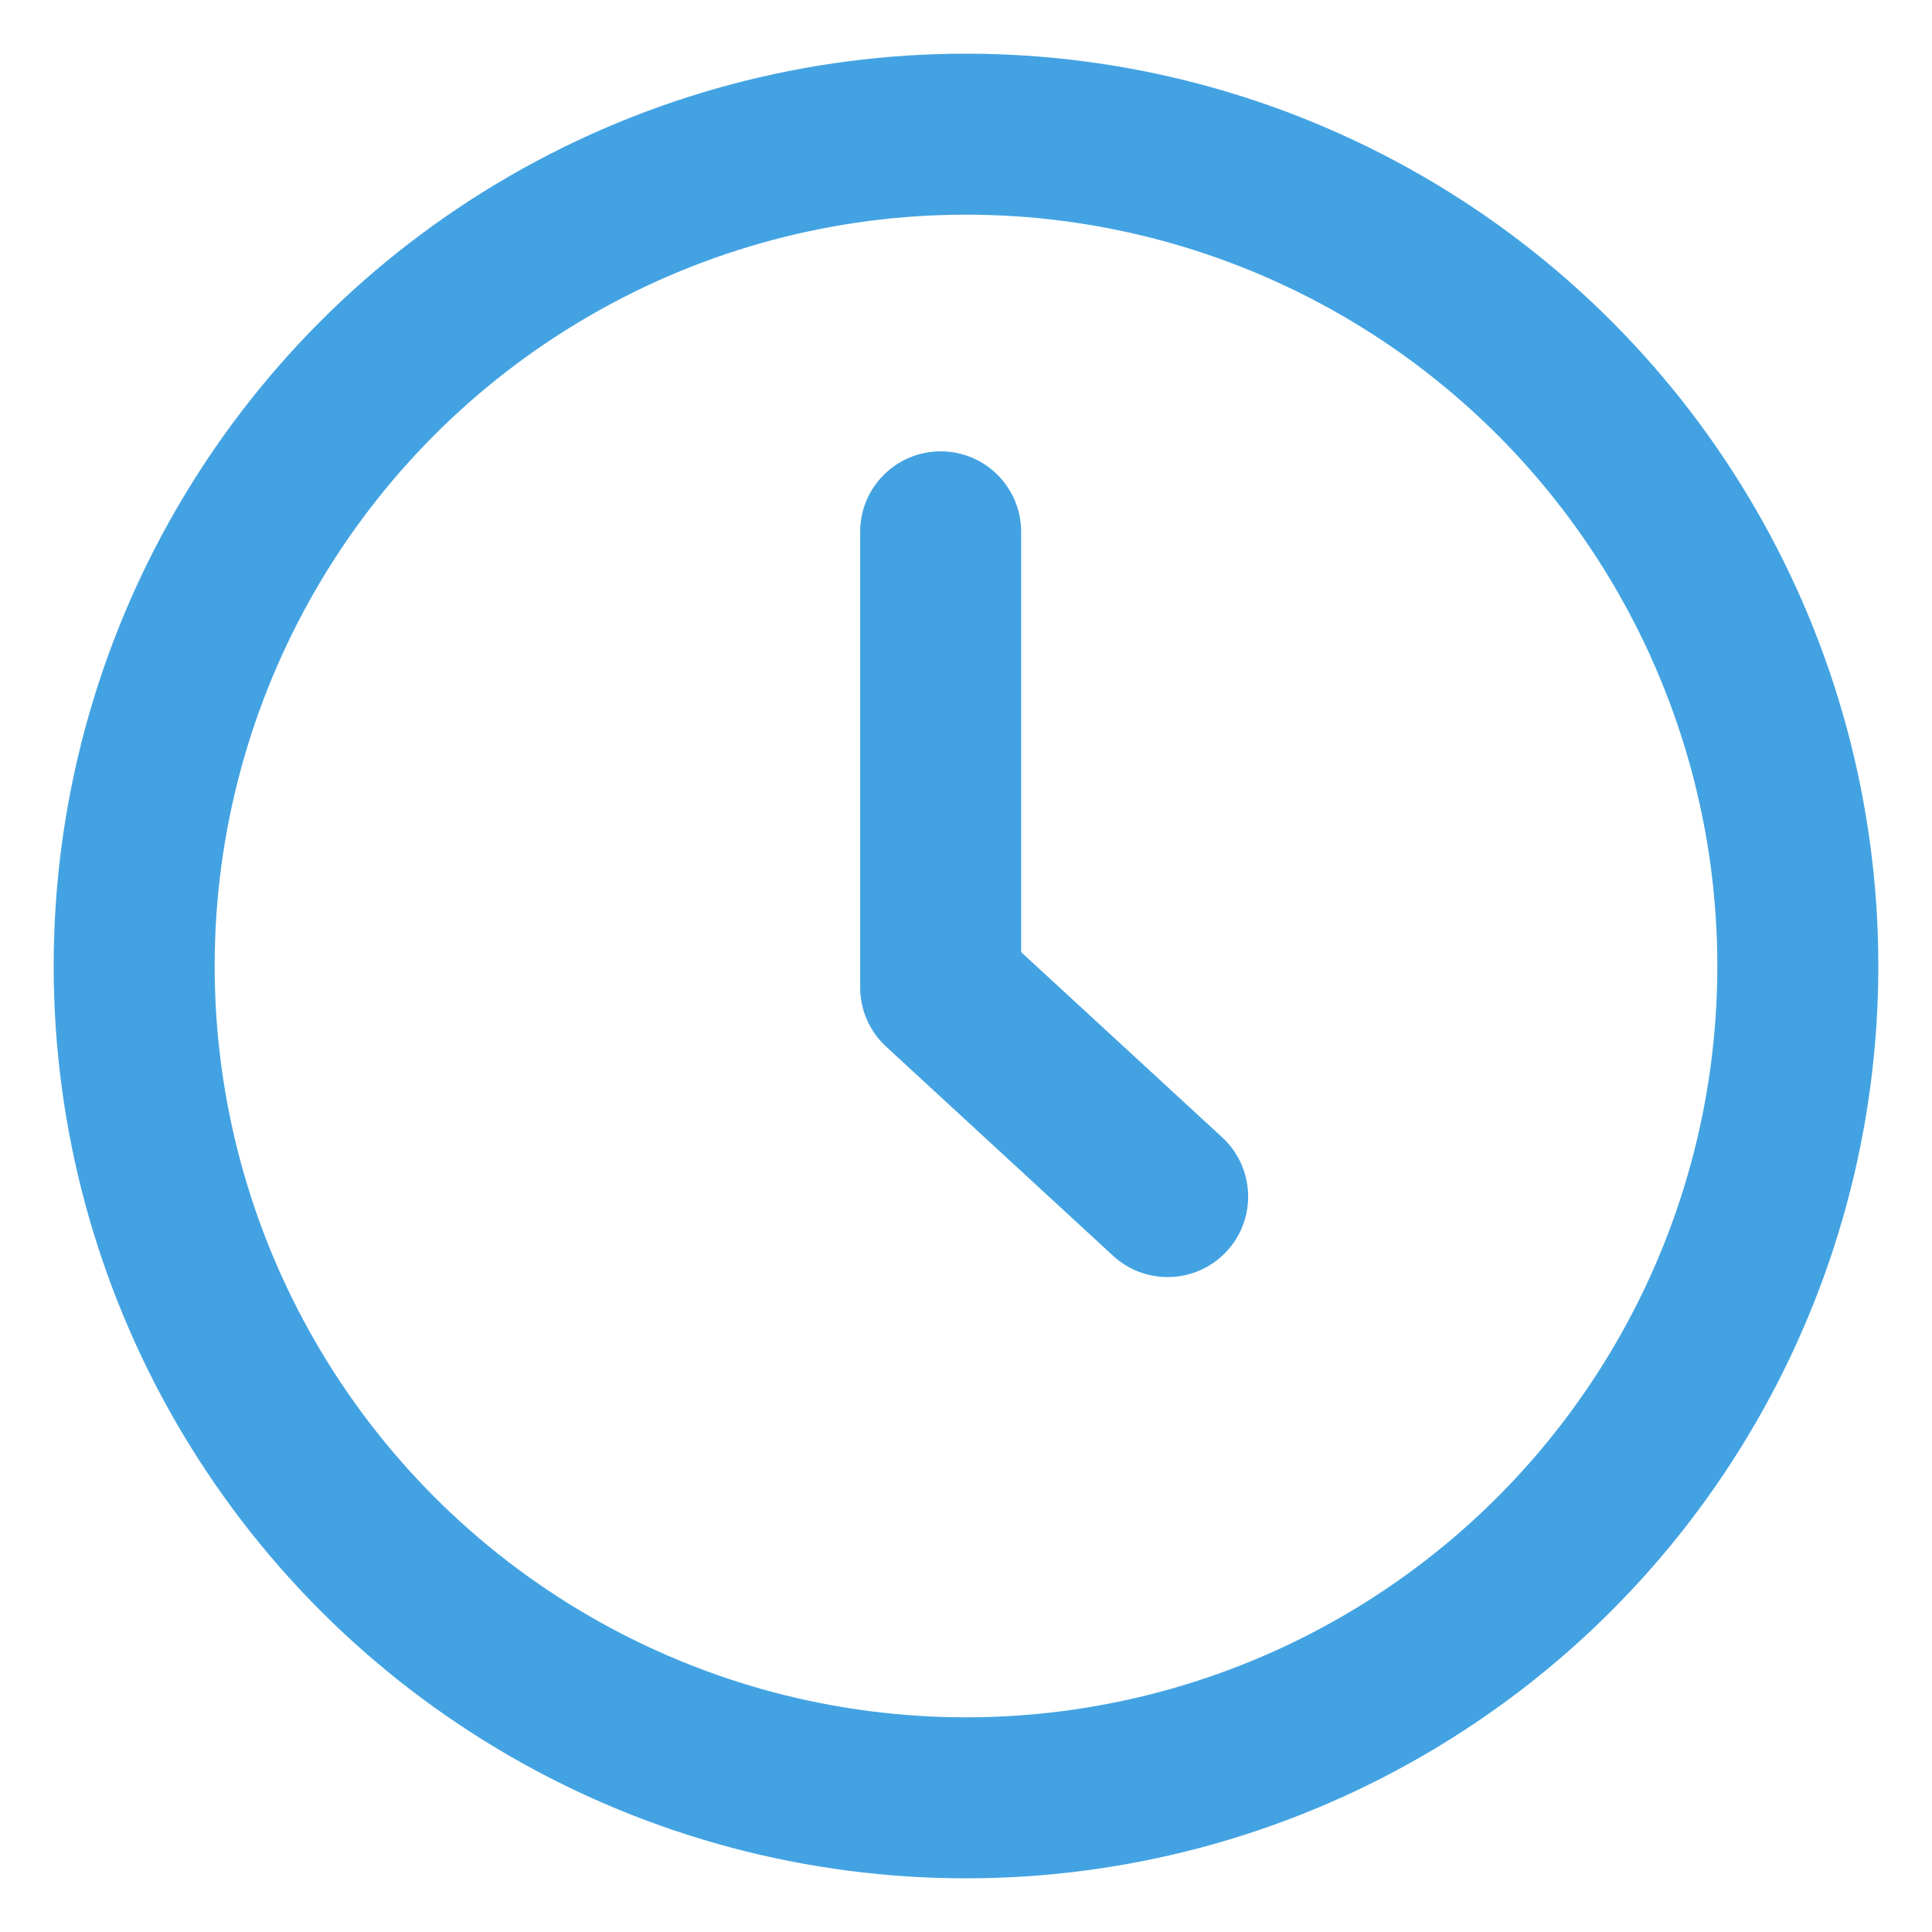 <?xml version="1.0" encoding="UTF-8" standalone="no"?>
<svg width="36px" height="36px" viewBox="0 0 36 36" version="1.1" xmlns="http://www.w3.org/2000/svg" xmlns:xlink="http://www.w3.org/1999/xlink">
    <!-- Generator: sketchtool 46.2 (44496) - http://www.bohemiancoding.com/sketch -->
    <title>281B67DC-4718-43F1-841D-72ACA0058F53</title>
    <desc>Created with sketchtool.</desc>
    <defs></defs>
    <g id="Download" stroke="none" stroke-width="1" fill="none" fill-rule="evenodd">
        <g id="Desktop-HD_Download_Win" transform="translate(-1030, -1302)">
            <g id="Group-100" transform="translate(148, 1117)">
                <g id="Group-60" transform="translate(882, 185)">
                    <path d="M19.028,9.91 C19.028,9.081 18.356,8.41 17.528,8.41 C16.699,8.41 16.028,9.081 16.028,9.91 L16.028,18.4 C16.028,18.819 16.203,19.219 16.512,19.503 L20.741,23.4 C21.351,23.961 22.3,23.922 22.861,23.313 C23.422,22.704 23.383,21.755 22.774,21.193 L19.028,17.742 L19.028,9.91 Z" id="Combined-Shape" fill="#43A3E2" fill-rule="nonzero"></path>
                    <circle id="Oval-11" stroke="#43A3E2" stroke-width="3" cx="18" cy="18" r="15.5"></circle>
                </g>
            </g>
        </g>
    </g>
</svg>